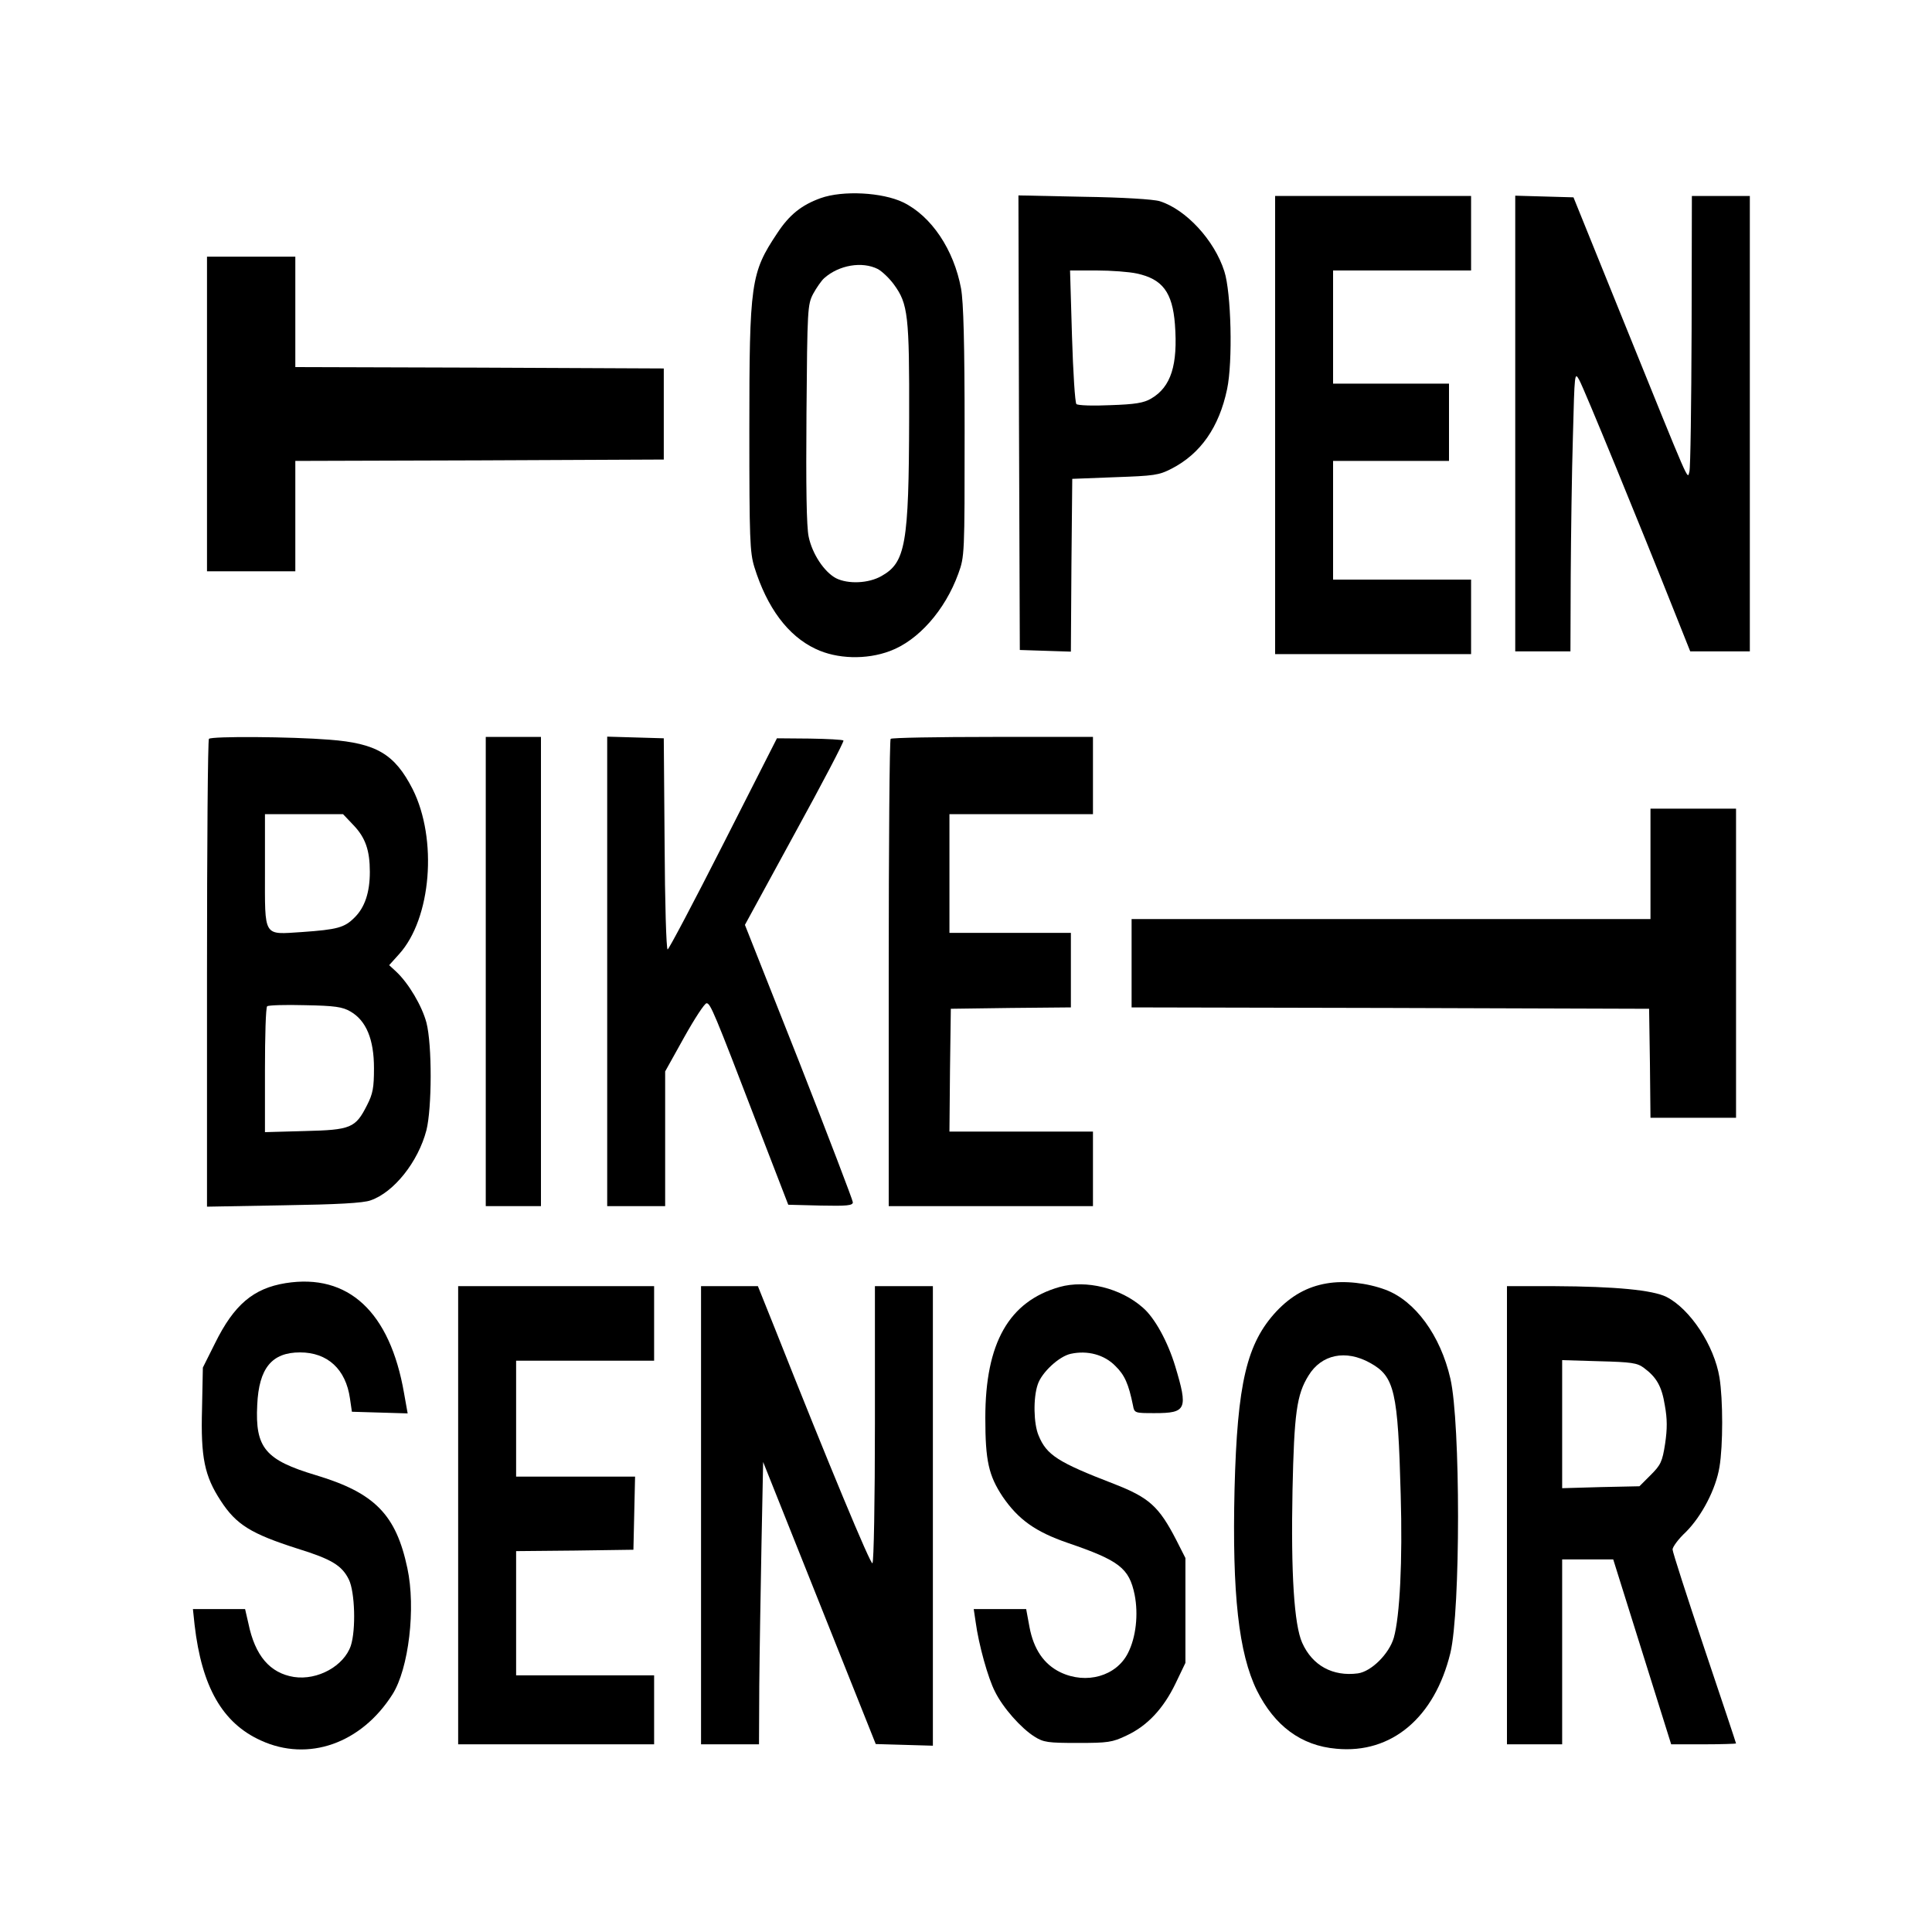<?xml version="1.0" standalone="no"?>
<!DOCTYPE svg PUBLIC "-//W3C//DTD SVG 20010904//EN"
 "http://www.w3.org/TR/2001/REC-SVG-20010904/DTD/svg10.dtd">
<svg version="1.0" xmlns="http://www.w3.org/2000/svg"
 width="700pt" height="700pt" viewBox="0 0 700 700"
 preserveAspectRatio="xMidYMid meet">
<g transform="translate(0,700) scale(0.1,-0.1)"
fill="#000000" stroke="none">
<path d="M2973 6282 c-69 -25 -113 -60 -157 -127 -96 -144 -101 -179 -101
-715 0 -394 2 -441 18 -494 46 -148 122 -250 222 -297 77 -37 184 -40 269 -8
103 38 200 148 248 280 23 63 23 69 23 514 0 323 -4 470 -13 520 -26 140 -107
262 -210 312 -75 36 -218 44 -299 15z m208 -257 c16 -9 42 -34 58 -56 51 -70
56 -111 55 -484 -1 -457 -13 -523 -100 -572 -47 -27 -121 -30 -165 -8 -43 23
-86 88 -99 150 -8 36 -10 184 -8 447 3 380 4 394 24 433 12 22 30 48 40 57 54
48 138 62 195 33z"/>
<path d="M3692 5469 l3 -824 92 -3 93 -3 2 313 3 313 155 6 c141 5 159 7 205
31 105 54 172 150 201 288 21 99 15 350 -10 427 -36 113 -139 224 -234 254
-22 7 -136 14 -275 16 l-237 5 2 -823z m427 540 c93 -20 129 -68 138 -184 11
-147 -14 -227 -86 -269 -27 -16 -58 -21 -148 -24 -63 -3 -118 -1 -123 4 -5 5
-12 116 -16 247 l-7 237 96 0 c53 0 119 -5 146 -11z"/>
<path d="M4620 5460 l0 -830 355 0 355 0 0 135 0 135 -250 0 -250 0 0 215 0
215 210 0 210 0 0 140 0 140 -210 0 -210 0 0 205 0 205 250 0 250 0 0 135 0
135 -355 0 -355 0 0 -830z"/>
<path d="M5490 5465 l0 -825 100 0 100 0 1 273 c1 149 4 378 8 507 6 230 6
234 23 203 17 -30 221 -528 343 -835 l59 -148 108 0 108 0 0 825 0 825 -105 0
-105 0 -1 -487 c-1 -269 -4 -499 -8 -512 -8 -28 8 -63 -242 554 l-178 440
-105 3 -106 3 0 -826z"/>
<path d="M750 5500 l0 -570 160 0 160 0 0 200 0 200 668 2 667 3 0 165 0 165
-667 3 -668 2 0 200 0 200 -160 0 -160 0 0 -570z"/>
<path d="M757 4323 c-4 -3 -7 -386 -7 -851 l0 -844 278 5 c192 3 289 8 315 18
84 29 172 139 202 254 20 80 21 309 0 390 -16 60 -64 142 -110 185 l-25 23 36
40 c117 129 140 417 49 598 -65 127 -131 166 -302 179 -138 11 -427 13 -436 3z
m524 -313 c43 -45 59 -91 59 -169 0 -74 -18 -129 -56 -166 -36 -36 -62 -43
-190 -52 -142 -9 -134 -22 -134 222 l0 205 142 0 141 0 38 -40z m-11 -675 c57
-33 85 -101 85 -205 0 -71 -4 -93 -25 -134 -42 -83 -58 -90 -226 -94 l-144 -4
0 224 c0 124 3 228 8 232 4 4 66 6 137 4 108 -2 136 -6 165 -23z"/>
<path d="M1760 3480 l0 -850 100 0 100 0 0 850 0 850 -100 0 -100 0 0 -850z"/>
<path d="M2200 3480 l0 -850 105 0 105 0 0 244 0 244 69 124 c38 68 74 123 81
123 14 0 27 -31 184 -440 l112 -290 117 -3 c96 -2 117 0 117 12 0 7 -88 237
-195 510 l-196 495 181 332 c100 182 179 333 176 336 -3 3 -58 6 -123 7 l-118
1 -194 -382 c-107 -211 -198 -383 -202 -383 -5 0 -10 172 -11 383 l-3 382
-102 3 -103 3 0 -851z"/>
<path d="M3227 4323 c-4 -3 -7 -386 -7 -850 l0 -843 370 0 370 0 0 135 0 135
-260 0 -260 0 2 223 3 222 218 3 217 2 0 135 0 135 -220 0 -220 0 0 215 0 215
260 0 260 0 0 140 0 140 -363 0 c-200 0 -367 -3 -370 -7z"/>
<path d="M5980 3870 l0 -200 -940 0 -940 0 0 -160 0 -160 938 -2 937 -3 3
-197 2 -198 155 0 155 0 0 560 0 560 -155 0 -155 0 0 -200z"/>
<path d="M1035 2351 c-117 -19 -187 -78 -256 -218 l-44 -88 -3 -149 c-5 -177
9 -244 68 -334 56 -86 109 -119 278 -173 123 -38 161 -61 186 -112 22 -45 26
-182 7 -240 -25 -73 -120 -126 -206 -113 -87 14 -141 77 -165 194 l-12 52 -95
0 -94 0 6 -57 c26 -225 101 -356 240 -419 172 -79 364 -11 477 167 59 93 85
313 54 457 -41 194 -118 273 -331 337 -184 55 -221 99 -213 255 6 133 53 190
155 190 100 0 166 -61 181 -167 l7 -48 101 -3 101 -3 -13 73 c-51 295 -202
435 -429 399z"/>
<path d="M4807 2350 c-71 -12 -129 -45 -182 -101 -108 -116 -142 -260 -152
-644 -9 -381 15 -595 81 -730 64 -128 160 -200 288 -211 200 -19 356 113 413
347 37 154 37 834 0 994 -36 157 -128 282 -235 322 -67 25 -149 34 -213 23z
m157 -288 c89 -49 101 -102 111 -477 7 -240 -3 -441 -25 -519 -17 -58 -81
-122 -130 -129 -91 -12 -165 28 -202 111 -29 65 -41 250 -35 552 6 279 15 347
58 416 47 77 135 95 223 46z"/>
<path d="M3839 2337 c-183 -52 -269 -202 -269 -474 0 -156 12 -209 63 -286 57
-83 119 -127 235 -167 187 -64 223 -91 243 -188 14 -71 5 -154 -24 -211 -42
-84 -151 -115 -245 -70 -60 29 -97 84 -112 164 l-12 65 -95 0 -95 0 7 -47 c11
-82 45 -204 70 -252 29 -59 95 -133 143 -163 33 -21 49 -23 157 -23 109 0 125
2 177 27 75 35 133 97 177 188 l36 75 0 190 0 190 -33 65 c-63 122 -98 154
-227 204 -202 78 -243 104 -272 175 -18 42 -20 136 -3 185 14 43 77 102 120
111 60 13 121 -3 161 -44 34 -33 48 -65 64 -143 5 -28 7 -28 79 -28 115 0 121
14 74 170 -27 89 -74 175 -117 212 -80 71 -206 102 -302 75z"/>
<path d="M1660 1510 l0 -830 355 0 355 0 0 125 0 125 -250 0 -250 0 0 225 0
225 213 2 212 3 3 133 3 132 -216 0 -215 0 0 210 0 210 250 0 250 0 0 135 0
135 -355 0 -355 0 0 -830z"/>
<path d="M2540 1510 l0 -830 105 0 105 0 1 213 c1 116 5 347 8 511 l6 299 204
-511 204 -511 104 -3 103 -3 0 833 0 832 -105 0 -105 0 0 -499 c0 -275 -4
-502 -9 -505 -7 -5 -157 355 -352 847 l-63 157 -103 0 -103 0 0 -830z"/>
<path d="M5460 1510 l0 -830 100 0 100 0 0 335 0 335 93 0 92 0 105 -335 105
-335 117 0 c65 0 118 2 118 3 0 2 -52 158 -115 345 -63 188 -115 349 -115 358
0 9 21 38 48 63 58 58 109 156 122 236 13 78 13 243 0 324 -19 116 -106 248
-192 292 -50 25 -186 38 -405 39 l-173 0 0 -830z m496 534 c46 -34 65 -67 76
-136 9 -49 9 -85 1 -139 -10 -65 -16 -77 -52 -113 l-41 -41 -140 -3 -140 -4 0
232 0 232 134 -4 c117 -3 138 -6 162 -24z"/>
</g>
</svg>
